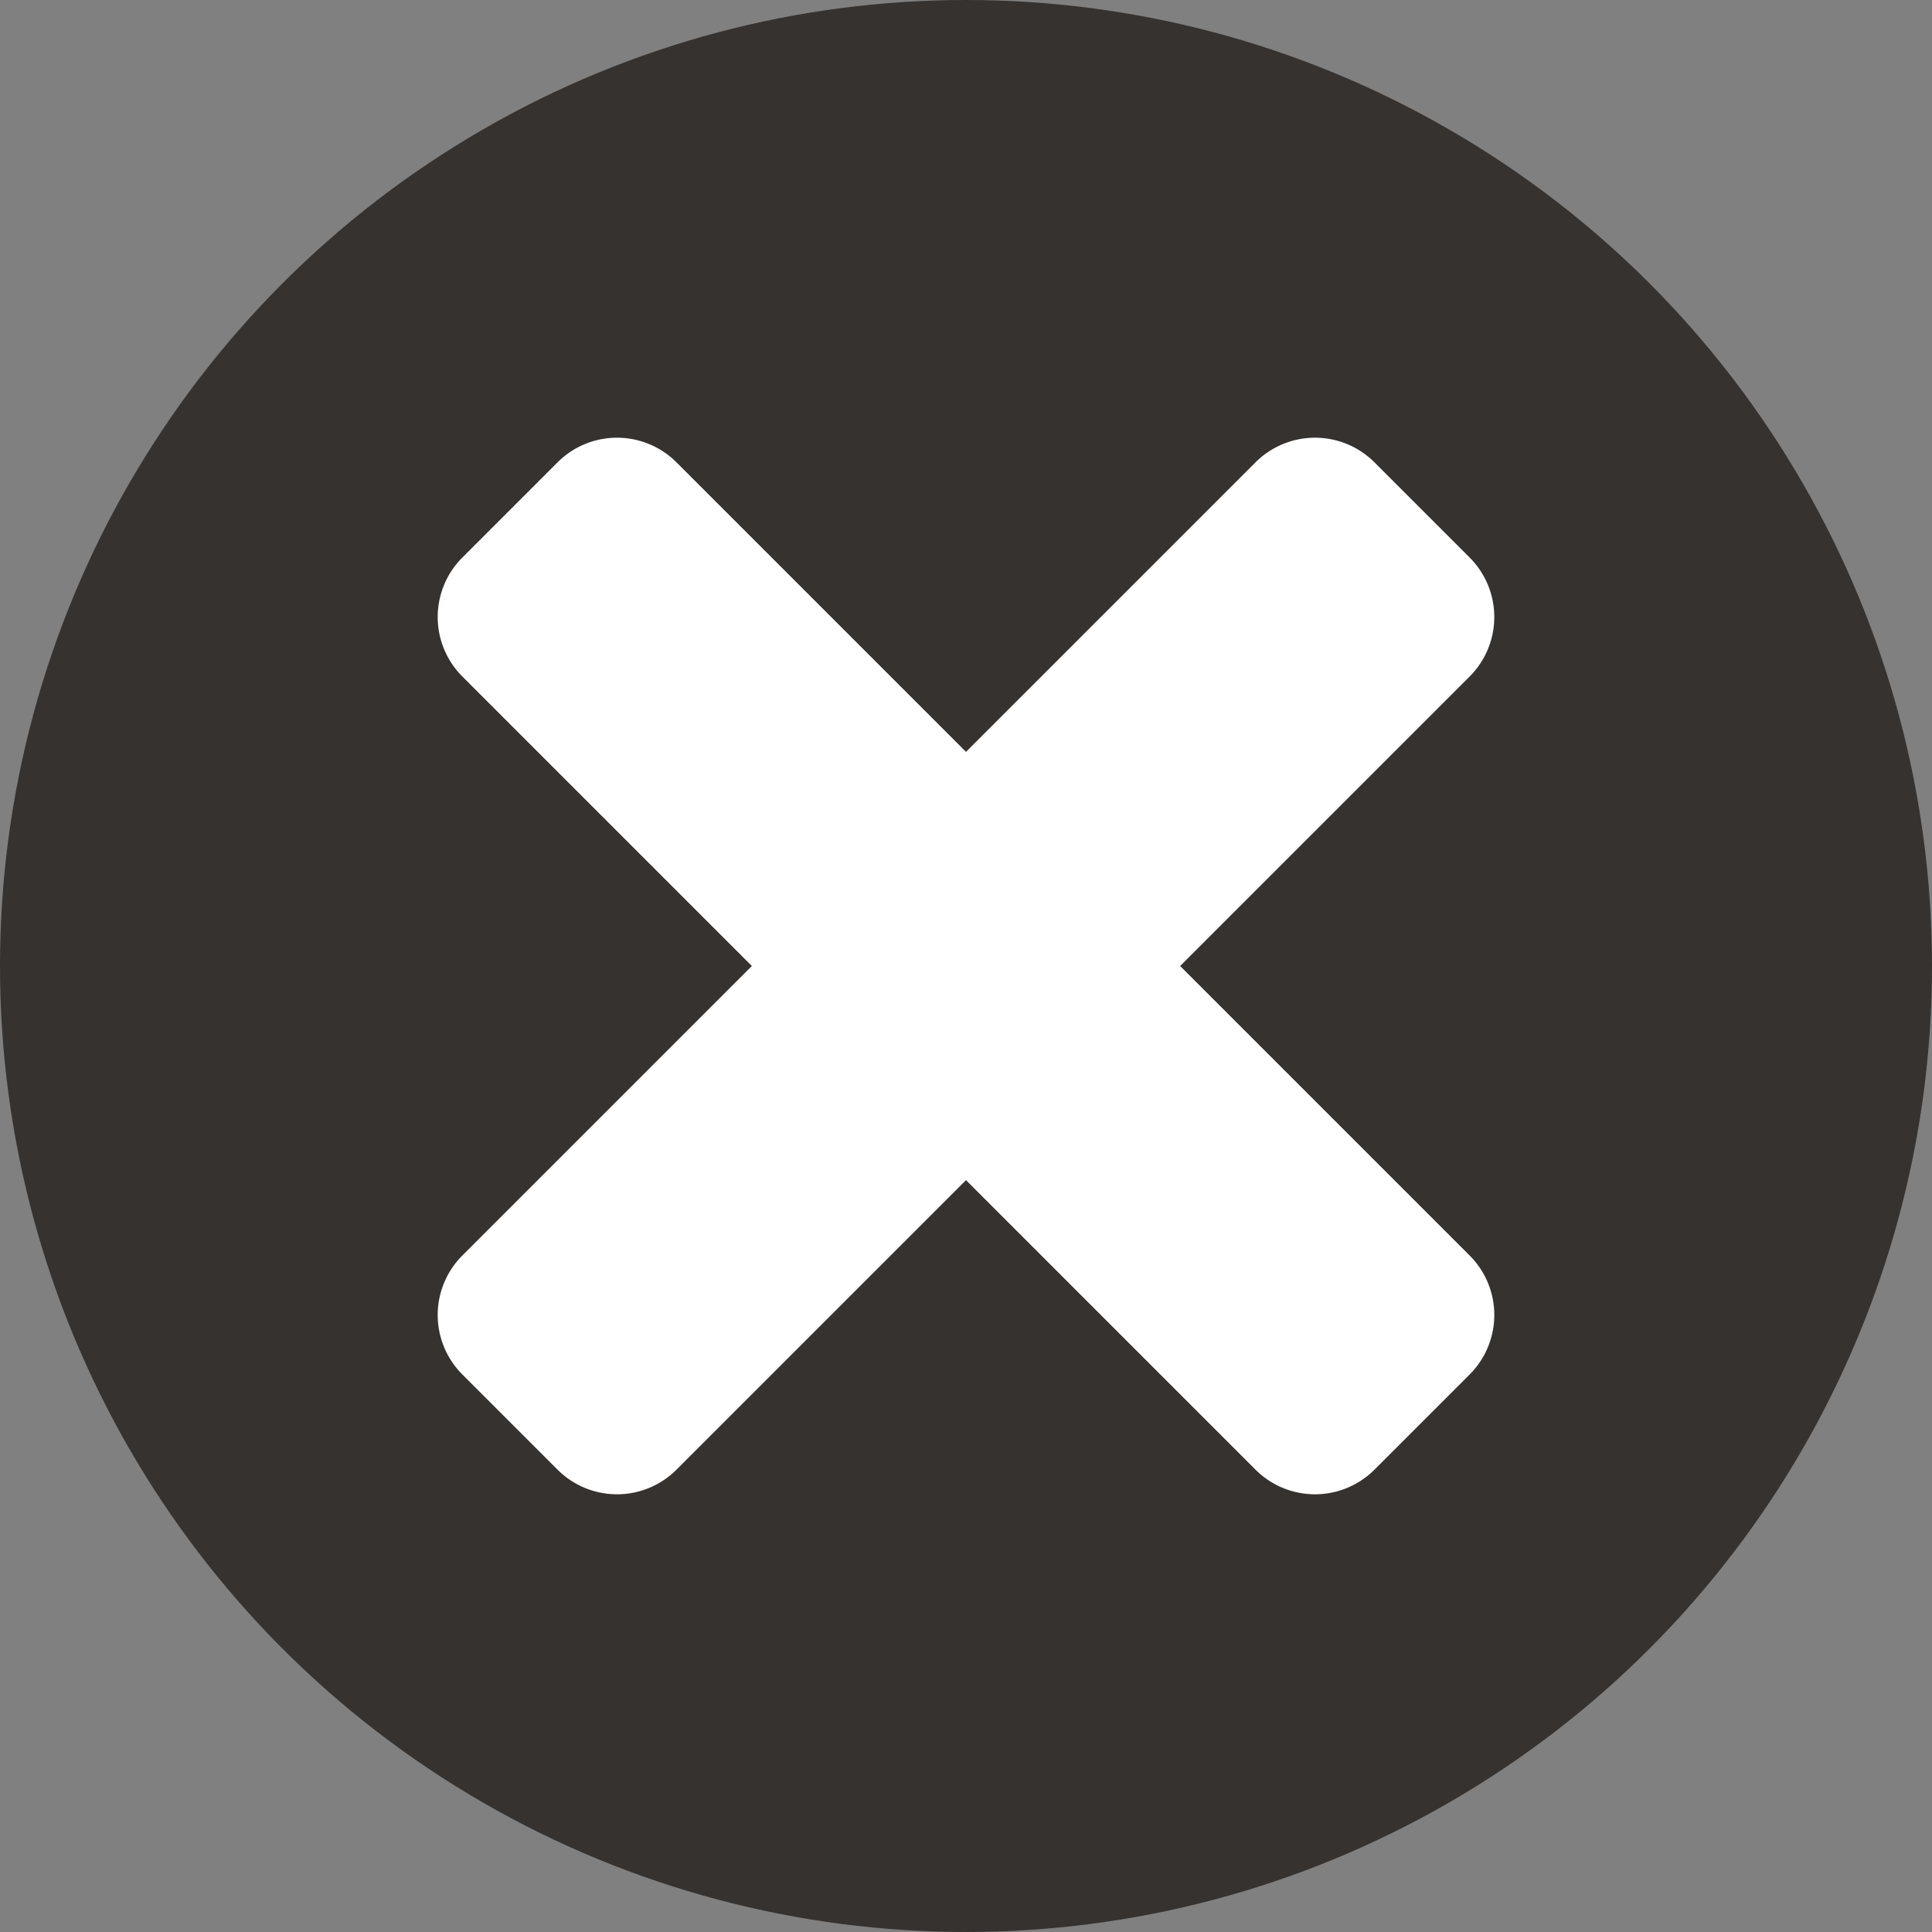<svg class="" xml:space="preserve" style="enable-background:new 0 0 512 512" viewBox="0 0 512 512" y="0" x="0" height="512" width="512" xmlns:xlink="http://www.w3.org/1999/xlink" version="1.1" xmlns="http://www.w3.org/2000/svg"><rect x="0" y="0" width="512" height="512" fill="#808080" stroke="none"/><g><g data-name="Layer 2"><circle class="" data-original="#ff2147" opacity="1" fill="#363230" r="256" cy="256" cx="256"></circle><path data-original="#ffffff" opacity="1" d="m312.75 256 76.72-76.72a22.29 22.29 0 0 0 0-31.53l-25.22-25.22a22.29 22.29 0 0 0-31.53 0L256 199.25l-76.72-76.72a22.29 22.29 0 0 0-31.53 0l-25.22 25.22a22.29 22.29 0 0 0 0 31.53L199.25 256l-76.72 76.72a22.29 22.29 0 0 0 0 31.53l25.22 25.22a22.29 22.29 0 0 0 31.53 0L256 312.75l76.72 76.72a22.29 22.29 0 0 0 31.53 0l25.22-25.22a22.29 22.29 0 0 0 0-31.53z" fill="#ffffff"></path></g></g></svg>